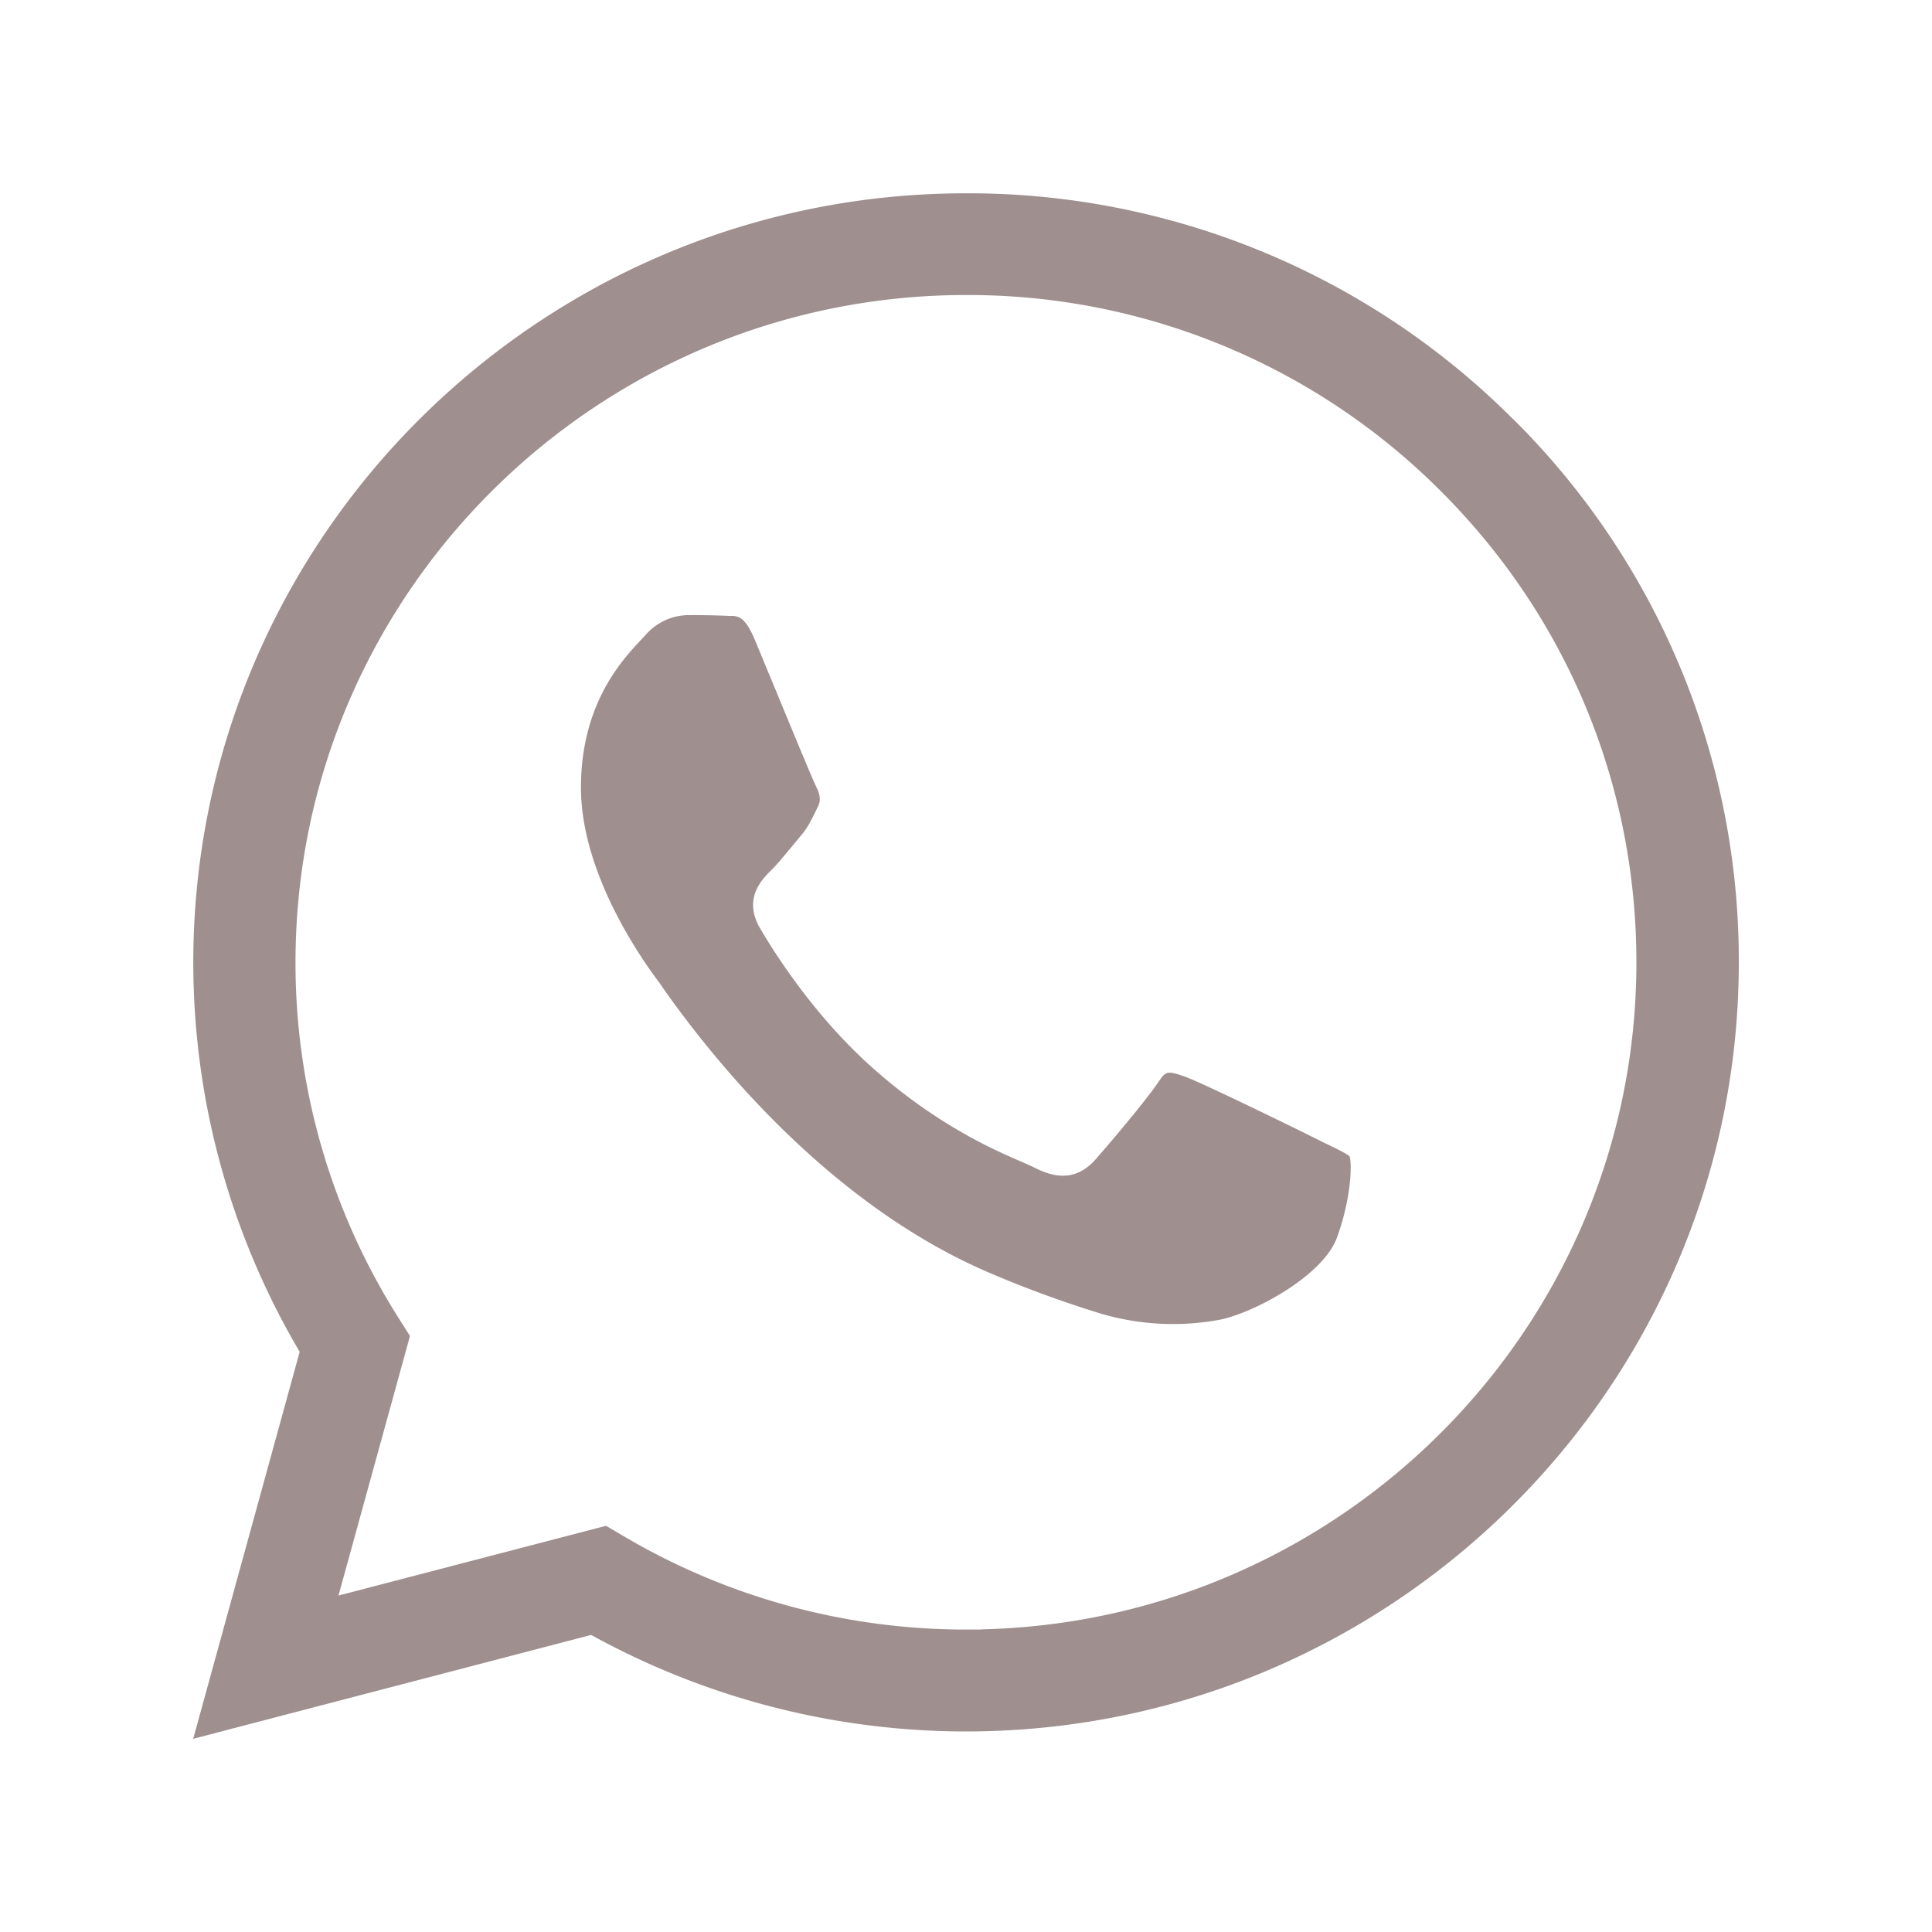 <svg width="20" height="20" viewBox="0 0 20 20" fill="none" xmlns="http://www.w3.org/2000/svg"><g opacity=".5" fill="#402020"><path d="M10.233 13.172c-1.625-.699-2.815-2.153-3.379-2.957v-.002a1.885 1.885 0 00-.04-.056c-.188-.249-.8-1.13-.8-2.002 0-.871.426-1.323.63-1.54l.042-.045a.593.593 0 01.426-.202 8.312 8.312 0 01.438.008c.088-.001.16-.001.265.25l.22.53.017.042c.218.527.363.877.396.943.045.09.05.149.017.214a3.8 3.8 0 00-.03.061c-.05.1-.08.16-.153.245l-.091.11-.017.02c-.066.08-.134.162-.19.217-.096.095-.296.294-.114.605.15.256.563.909 1.166 1.444.67.595 1.262.85 1.547.973.055.024.098.043.127.058.18.09.415.16.633-.088.102-.116.51-.591.658-.812.066-.098.087-.107.272-.04.145.052.877.406 1.24.585l.136.068.113.055c.083.04.186.09.21.117.023.08.018.422-.13.834-.147.412-.91.81-1.25.861a2.64 2.64 0 01-1.211-.074 11.507 11.507 0 01-1.148-.422z"/><path fill-rule="evenodd" clip-rule="evenodd" d="M15.66 4.334A7.89 7.89 0 0118 9.964c-.001 4.39-3.59 7.96-8.003 7.96a8.043 8.043 0 01-3.822-.969l-.056-.03L2 18l1.102-4.005-.033-.058A7.93 7.93 0 012.001 9.96c.002-4.39 3.59-7.959 8-7.959a7.97 7.97 0 015.612 2.288l.046.046zM3.505 16.517l2.769-.722.19.112a6.959 6.959 0 003.533.962h.162v-.002c3.752-.084 6.78-3.148 6.781-6.903 0-1.845-.72-3.58-2.03-4.885a6.911 6.911 0 00-4.907-2.025c-3.827 0-6.942 3.097-6.944 6.905a6.86 6.86 0 001.061 3.675l.124.196-.74 2.687z"/></g></svg>